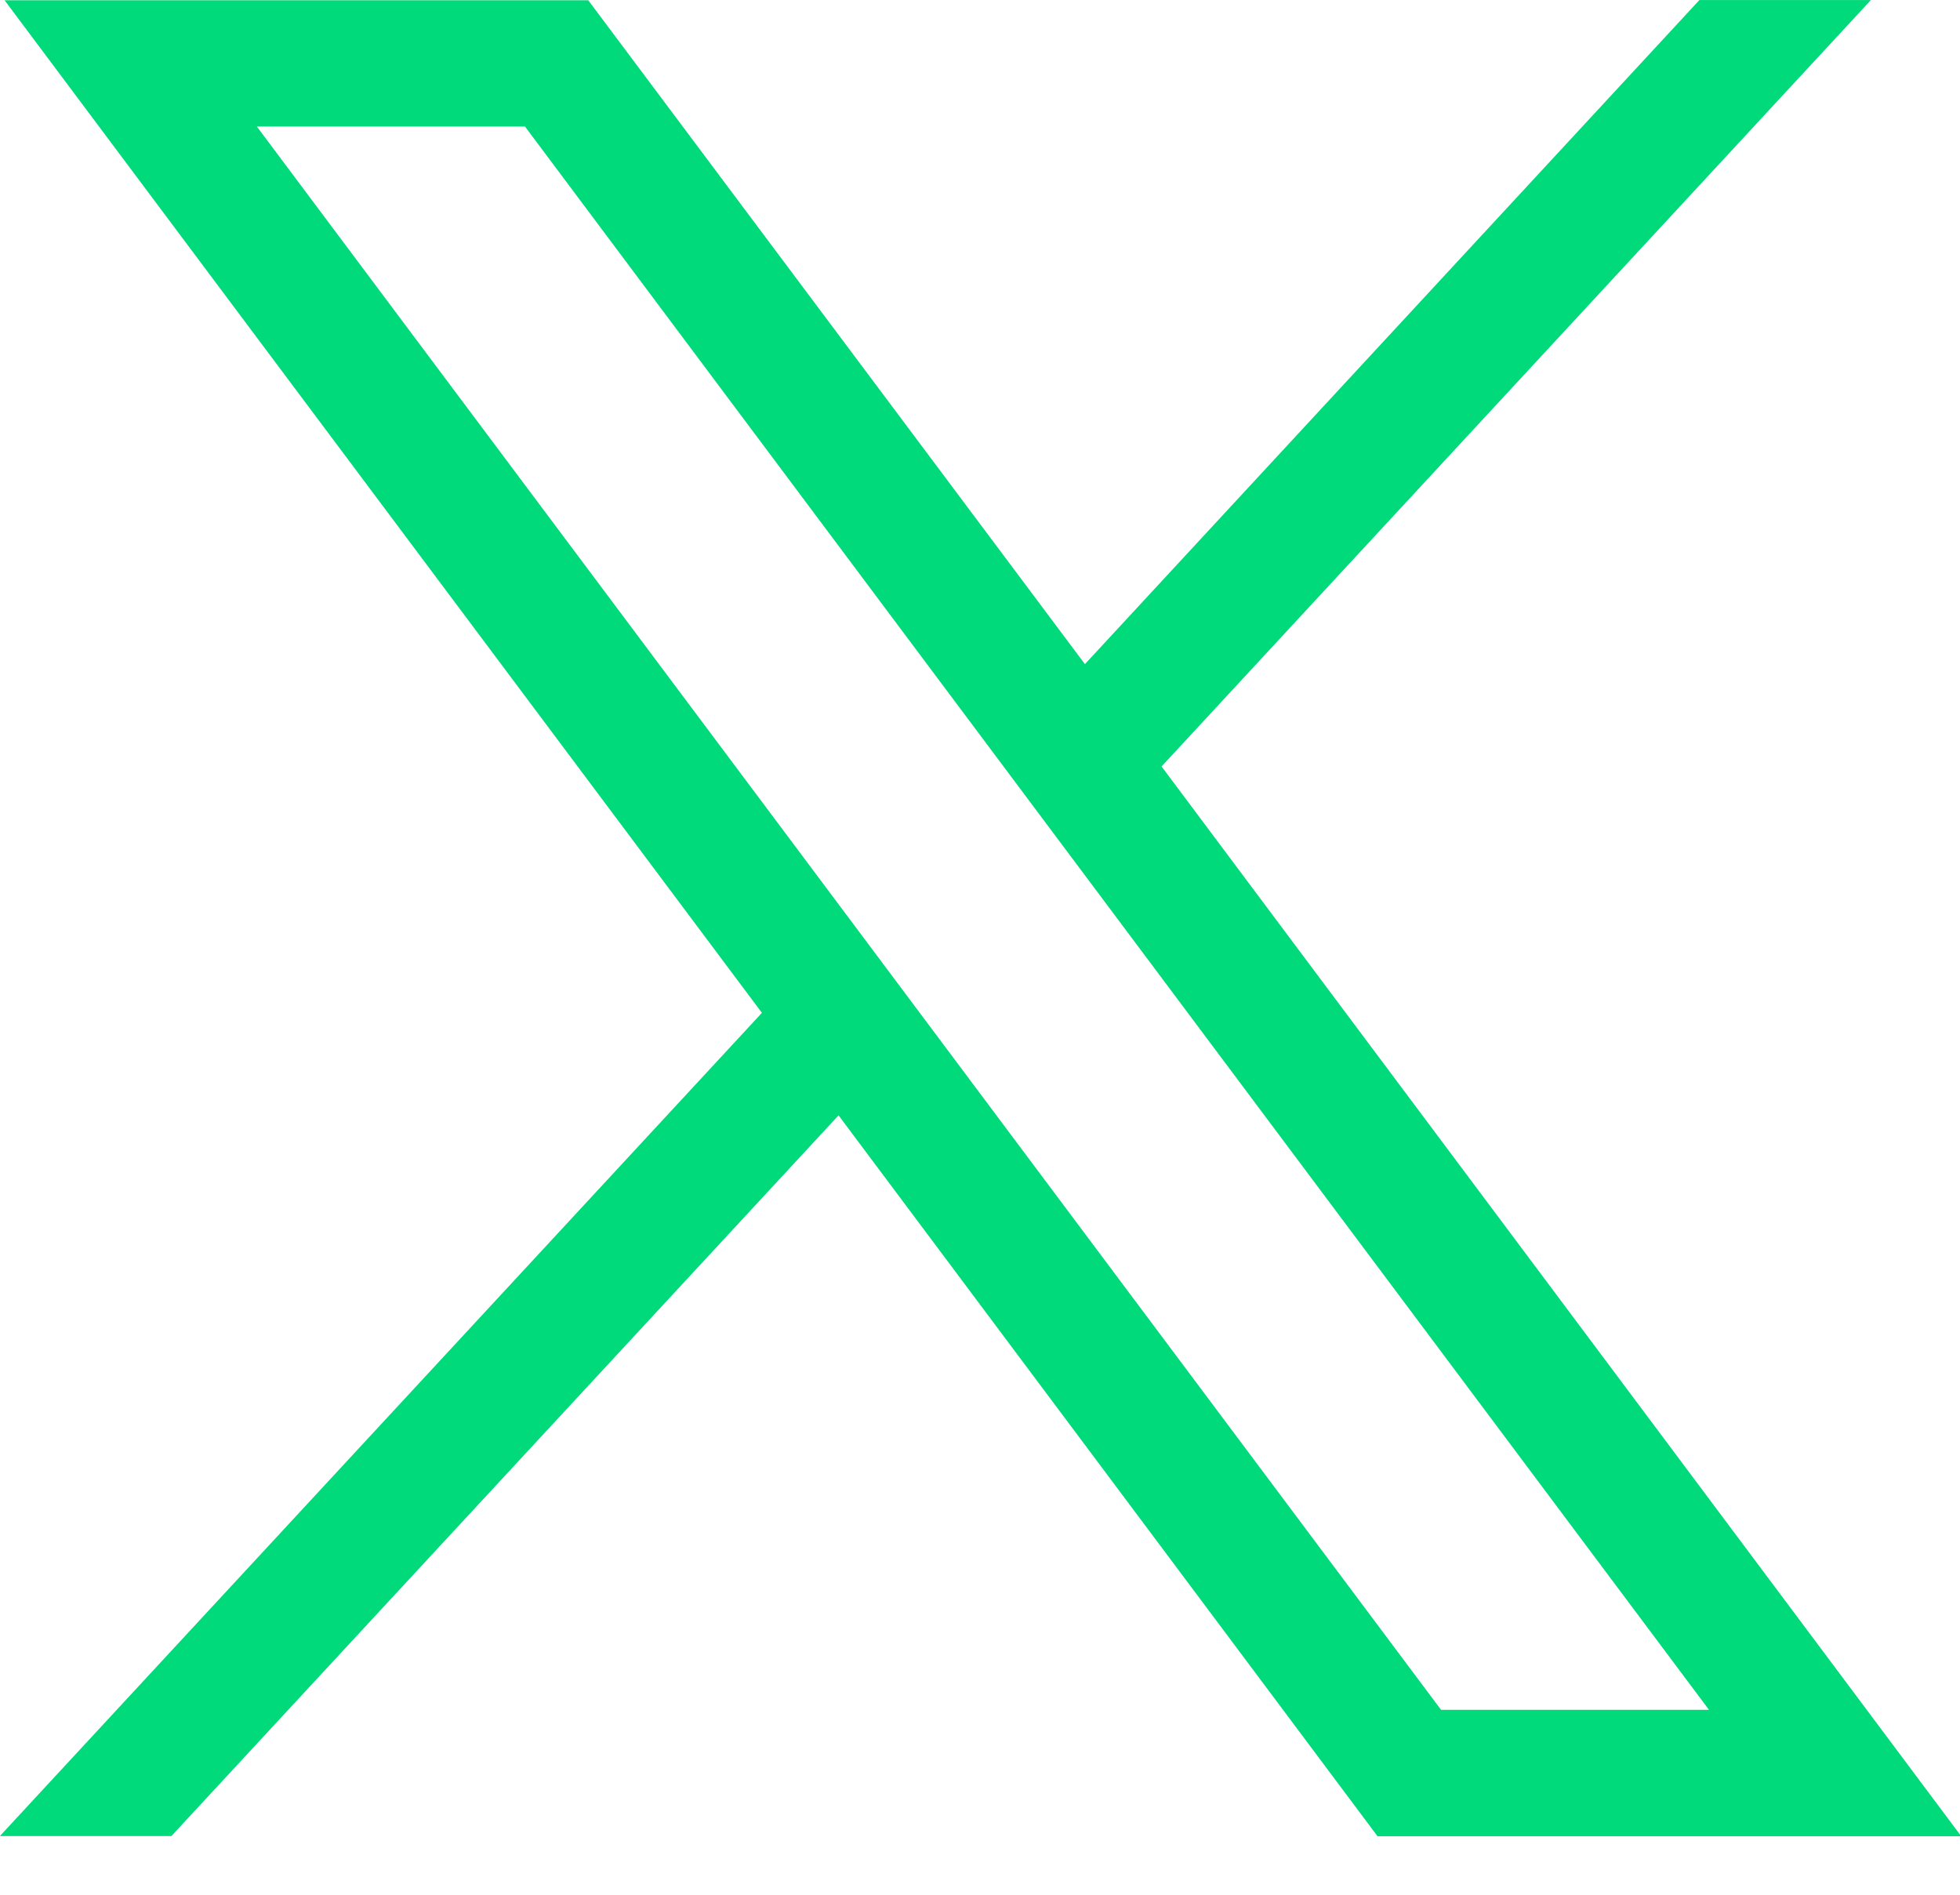 <?xml version="1.0" encoding="UTF-8" standalone="no"?>
<!DOCTYPE svg PUBLIC "-//W3C//DTD SVG 1.1//EN" "http://www.w3.org/Graphics/SVG/1.1/DTD/svg11.dtd">
<svg width="100%" height="100%" viewBox="0 0 30 29" version="1.1" xmlns="http://www.w3.org/2000/svg" xmlns:xlink="http://www.w3.org/1999/xlink" xml:space="preserve" xmlns:serif="http://www.serif.com/" style="fill-rule:evenodd;clip-rule:evenodd;stroke-linejoin:round;stroke-miterlimit:2;">
    <g id="path1009" transform="matrix(0.03,0,0,0.03,1.57,-0.749)">
        <g id="layer1">
            <path id="path10091" serif:id="path1009" d="M-50,25.1L336.4,541.7L-52.4,961.7L35.1,961.7L375.5,594L650.5,961.8L948.3,961.8L540.3,416L902.2,25L814.7,25L501.2,363.8L247.8,25.1L-50,25.1ZM78.7,89.5L215.5,89.5L819.6,897.3L682.9,897.3L78.7,89.5Z" style="fill:rgb(0,218,122);fill-rule:nonzero;"/>
        </g>
    </g>
</svg>
